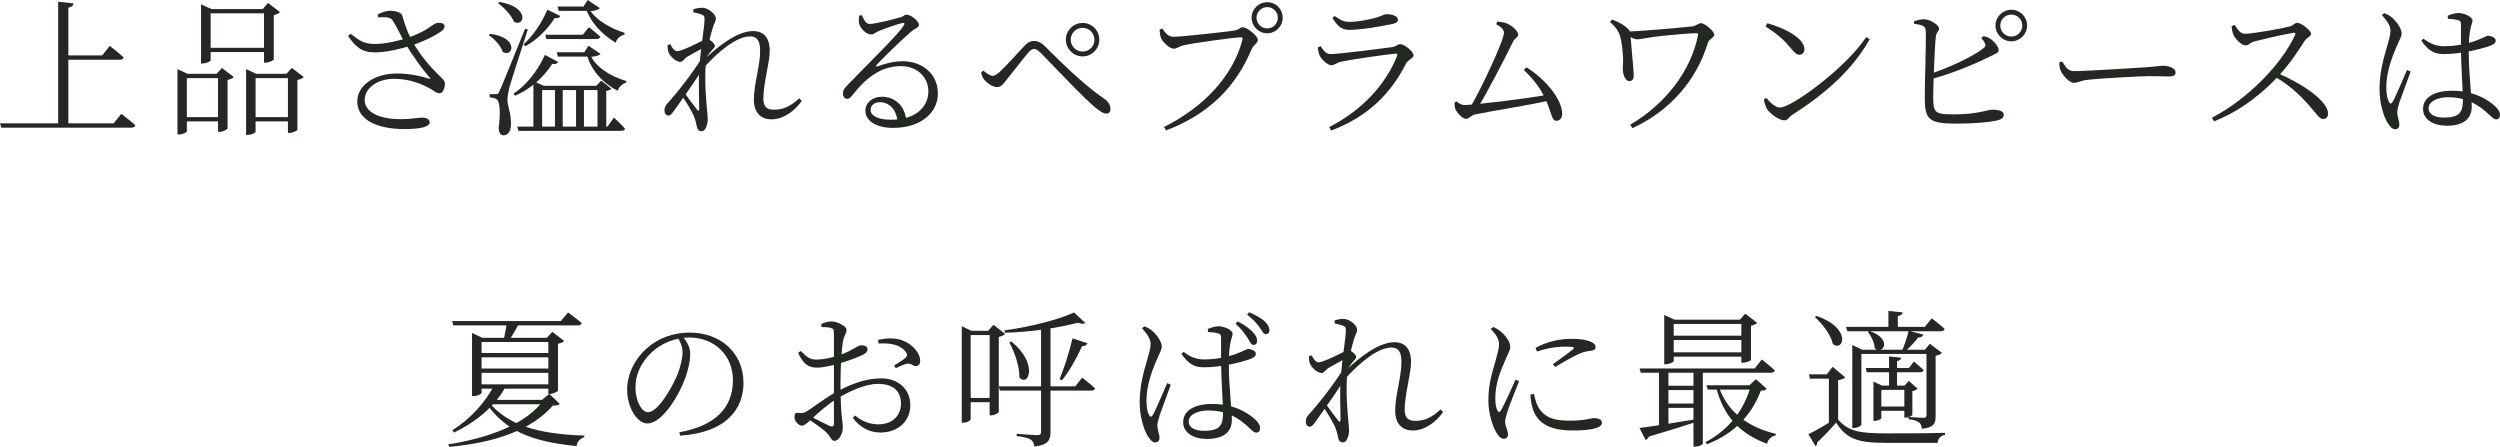 <?xml version="1.0" encoding="UTF-8"?><svg id="_レイヤー_2" xmlns="http://www.w3.org/2000/svg" viewBox="0 0 610.66 109.15"><defs><style>.cls-1{fill:#232822;}</style></defs><g id="txt"><path class="cls-1" d="M27.77,30.12l1.86-2.32s2.13,1.62,3.44,2.8c-.11.4-.46.58-.99.58H.32l-.32-1.06h27.77ZM17.98.84c-.1.51-.41.87-1.28,1.02v28.81h-2.49V.42l3.76.42ZM24.97,13.52l1.84-2.31s2.09,1.61,3.39,2.8c-.11.4-.45.58-.96.58h-13.71v-1.06h9.44Z"/><path class="cls-1" d="M43.35,16.9l2.47,1.13h8.81v1.06h-8.99v12.97c0,.24-.96.79-1.94.79h-.35v-15.95ZM54.49,28.61v1.04h-10.21v-1.04h10.21ZM49.11,1.06l2.53,1.15h13.92v1.04h-14.11v11.48c0,.21-.97.77-1.96.77h-.39V1.06ZM65.73,11.68v1.04h-15.49v-1.04h15.49ZM52.9,18.03l1.32-1.42,2.89,2.21c-.24.29-.82.58-1.52.7v11.86c-.04.24-1.19.83-1.98.83h-.35v-14.17h-.36ZM60.11,16.9l2.5,1.13h9.27v1.06h-9.45v13.08c0,.24-.96.79-1.94.79h-.38v-16.06ZM71.45,28.61v1.04h-10.58v-1.04h10.58ZM64.17,2.2l1.31-1.47,2.92,2.23c-.25.29-.83.59-1.53.73v10.85c-.04.21-1.21.77-2.02.77h-.36V2.2h-.33ZM69.96,18.03l1.33-1.43,2.91,2.22c-.24.29-.83.58-1.55.71v12.16c-.04.23-1.19.78-1.97.78h-.35v-14.43h-.36Z"/><path class="cls-1" d="M85.01,8.81l.64-.58c2.18,1.74,3.24,2.52,6.09,2.51,2.24,0,5.76-.77,7.91-1.53,4.45-1.55,5.6-2.92,6.68-3.46.69-.29,1.72-.23,2.12.24.31.41.11,1.01-.39,1.45-1.19.97-4.22,2.57-7.5,3.65-2.21.72-6.07,1.7-8.82,1.7-3.42.02-4.74-1.23-6.72-3.98ZM87.27,24.75c0-3.88,4.19-6.8,9.68-6.8,3.41,0,6.22.77,7.85,1.27.35.1.43.05.18-.23-1.98-2.29-4.05-5.21-5.9-8.2-1.21-2.03-2.14-4.27-3.13-5.73-.61-.94-1.52-.86-3.58-.83l-.14-.7c1.19-.61,2.23-.9,3.03-.9,1.31,0,2.76.42,2.96,1.08.59,1.82,1.09,3.88,2.55,6.44,1.72,3.17,4.23,6.12,6.73,8.5.86.83,1.15,1.16,1.18,1.78.03.98-.51,2.36-1.29,2.36s-1.28-.54-2.29-1.12c-2.15-1.22-5.17-2.42-8.85-2.42-4.03,0-7.17,2.24-7.17,5.2,0,2.76,3.22,4.66,8.82,4.66,2.75,0,3.95-.38,5.18-.38,1.1,0,1.87.42,1.87,1.17,0,.94-1.7,1.63-6.2,1.63-6,0-11.49-1.91-11.49-6.8Z"/><path class="cls-1" d="M122.8,12.68c-.45-1.48-2.01-3.17-3.42-4.09l.34-.32c7.19.9,5.58,5.93,3.08,4.42ZM122.02,22.23q.6-1.23,6.23-15.18l.68.14c-1.4,4.38-4.04,12.46-4.5,14.15-.26,1.09-.48,2.19-.48,3.08.02,1.58.96,3.28.85,6.2-.07,1.52-.73,2.44-1.9,2.44-.64,0-1.03-.67-1.1-1.79.5-3.65.3-6.46-.45-6.99-.48-.33-.98-.43-1.74-.5v-.79h1.56c.41,0,.49,0,.83-.76ZM125.54,5.3c-.6-1.58-2.41-3.43-3.87-4.5l.32-.32c7.6,1.25,6.1,6.27,3.55,4.83ZM136.33,15.14c-.19.37-.7.62-1.44.46-2.34,3.69-5.66,6.28-9.04,7.78l-.41-.5c2.88-1.91,5.81-5.33,7.67-9.47l3.22,1.73ZM148.39,30.92l1.56-2.21s1.72,1.59,2.72,2.7c-.05.37-.41.55-.91.55h-25.12l-.29-1.04h22.04ZM136.88,3.92c-.18.37-.63.63-1.37.48-1.92,3.03-4.56,5.45-7.19,6.9l-.45-.47c2.09-1.83,4.38-5.02,5.83-8.47l3.17,1.56ZM130.29,19.82l2.57,1.14h-.44v10.44h-2.13v-11.58ZM146.97,20.96v1.04h-15.78v-1.04h15.78ZM142.37,8.48l1.48-1.83s1.7,1.3,2.79,2.31c-.11.4-.45.58-.95.58h-12.22l-.29-1.06h9.19ZM137.46,20.96v10.44h-1.9v-10.44h1.9ZM143.95,12.76v1.06h-7.68l-.29-1.06h7.98ZM143.97,1.59v1.06h-7.48l-.32-1.06h7.8ZM142.64,20.96v10.44h-1.93v-10.44h1.93ZM142.54,1.59l1-1.59,2.98,1.98c-.34.42-1.21.66-2.27.74,1.4,2.11,4.74,4.17,8.32,5.31l-.05.42c-.98.24-1.88,1.01-2.14,1.98-3.32-1.99-6.12-4.98-7.23-8.26v-.58h-.61ZM142.73,12.76l1.02-1.59,2.95,2c-.37.41-1.24.62-2.29.7,1.29,2.48,4.54,4.76,8.59,5.92l-.07.41c-.92.26-1.78,1.05-2.04,1.99-3.79-1.99-6.51-5.07-7.56-8.85v-.58h-.61ZM145.65,20.96l1.22-1.26,2.47,1.96c-.19.25-.68.45-1.25.56v9.18h-2.14v-10.44h-.3Z"/><path class="cls-1" d="M162.31,26.98c0-.65.14-1.09.79-1.82,1.65-1.71,6.31-7.52,8.64-11.49l-.07,3.15c-1.89,3.02-5.06,7.45-7.11,10.35-.44.6-.78,1.05-1.32,1.06-.51,0-.94-.52-.94-1.25ZM163.23,12.59c-.15-.53-.18-1.11-.16-1.59l.68-.2c.53,1.1,1.06,1.71,1.71,1.71,1.01,0,5.58-2.25,6.53-2.81.44-.24.63-.32,1.05-.14.64.33,1.58,1.15,1.58,1.59s-.39.72-.85,1.28c-.6.69-1.21,1.61-1.84,2.52l.14-2.09c.21-.36.45-.98.63-1.59-1.59.74-3.54,1.85-4.8,2.58-.75.45-1.11,1.27-1.72,1.27-1.05,0-2.59-1.36-2.95-2.54ZM170.19,30.83c-.18-.87-.31-1.47-.64-2.29-.38-1.1-2.15-4.02-3.26-5.54l.57-.78c1.04,1.47,2.79,3.8,3.41,4.57.32.35.51.32.52-.23.02-2.09-.23-6.47.06-10.26.37-5.05,1.22-9.69,1.25-11.58,0-.81-.17-.98-.81-1.21-.46-.16-1.13-.35-1.92-.5l-.03-.74c.63-.2,1.38-.38,2.19-.38,1.49,0,3.33,1.59,3.33,2.62,0,.75-.42,1.08-.83,2.52-.4,1.32-1.42,5.08-1.64,8.63-.31,4.25.1,8.8.3,11.02.09.93.19,1.67.19,2.47,0,1.2-.51,2.91-1.49,2.91-.65,0-1.04-.39-1.19-1.23ZM184.14,24.4c0-3.99,1.53-8.17,1.53-12.02,0-2.28-.67-3.49-2.45-3.49-3.26,0-7.73,3.61-11.47,7.83l.07-2.03c3.51-3.31,8.19-7.1,12.15-7.1,2.48,0,4.05,1.52,4.05,4.86,0,2.81-1.56,7.94-1.56,11.63,0,1.93.82,2.72,2.56,2.72,2.36,0,4.11-.85,6.2-2.79l.62.65c-1.58,2.26-4.31,4.49-7.38,4.49-2.55,0-4.31-1.57-4.31-4.74Z"/><path class="cls-1" d="M211.39,27.02c0-1.92,1.71-3.39,4.05-3.39,2.72,0,5.58,1.83,5.92,5.76l-2.11.34c-.32-3.15-2.15-4.77-4.34-4.77-1.29,0-2.26.74-2.26,1.91,0,1.26,1.55,2.38,5.03,2.38,6.02,0,9.03-3.18,9.08-6.78.11-3.15-2.29-6.31-6.71-6.31-5.19,0-8.82,3.24-11.85,7.12-.53.69-.82.87-1.35.87-.46,0-1-.56-.95-1.46.04-.64.36-1.13,1.17-1.97,5.68-5.89,12.19-12.1,13.68-14.52.33-.51.12-.66-.3-.58-1.16.22-4.28,1.34-5.83,1.96-.68.3-1.19.84-1.77.84-1.38,0-2.69-1.55-2.98-2.58-.14-.59-.11-1.34,0-2.03l.66-.09c.46,1.02.94,2.13,1.88,2.13,1.43,0,5.98-1.16,7.61-1.65.79-.23.89-.62,1.39-.62,1.08,0,3.05,1.53,3.05,2.5,0,.68-.83.71-2.09,1.82-1.81,1.53-6.6,6.16-8.25,7.95-.24.24-.1.52.21.38,1.65-.62,3.78-1.27,6.2-1.27,4.65,0,8.67,3.07,8.55,8.06-.08,4.49-4.09,8.22-10.92,8.22-4.03,0-6.77-1.63-6.77-4.22Z"/><path class="cls-1" d="M265.01,23.96c-2.29-2.18-8.13-8.34-10.84-11.08-.69-.66-1.12-.92-1.59-.92-.38,0-.79.2-1.36.84-1.12,1.29-3.95,4.95-5.26,6.58-.89,1.12-1.41,1.9-2.4,1.9s-2.35-.88-3.1-1.76c-.43-.46-.63-1.09-.83-1.78l.56-.51c.85.75,1.71,1.29,2.31,1.29.5,0,1-.32,1.71-.98,1.65-1.51,4.71-4.98,5.91-6.22.75-.79,1.48-1.32,2.37-1.32s1.79.31,2.84,1.39c4.52,4.55,10.01,9.79,14.5,12.81.85.56,1.42,1.51,1.42,2.43,0,.7-.38,1.13-1.05,1.13-1.01,0-2.79-1.48-5.18-3.8ZM260.35,9.68c0-2.24,1.83-4.07,4.1-4.07s4.07,1.83,4.07,4.07-1.83,4.1-4.07,4.1-4.1-1.83-4.1-4.1ZM267.33,9.68c0-1.6-1.28-2.88-2.88-2.88s-2.91,1.28-2.91,2.88,1.28,2.91,2.91,2.91,2.88-1.28,2.88-2.91Z"/><path class="cls-1" d="M303.46,9.73c.15-.55-.07-.61-.45-.61-1.57,0-11.78,1.46-13.83,1.92-.98.22-1.76.86-2.46.86-1.08,0-2.77-1.7-3.12-2.61-.2-.51-.29-1.06-.37-2.05l.69-.27c.59.88,1.36,2.01,2.65,2.01,2.03,0,13.49-1.23,15.2-1.58.94-.2,1.14-.74,1.76-.74,1.07,0,3.72,2.08,3.72,3.09,0,.79-1.05,1.15-1.55,2.33-3.78,8.99-10.21,15.71-20.85,19.77l-.53-.82c10.31-5.2,16.93-12.87,19.16-21.3ZM305.73,4.32c0-2.1,1.69-3.78,3.81-3.78s3.78,1.69,3.78,3.78-1.69,3.81-3.78,3.81-3.81-1.69-3.81-3.81ZM312.13,4.32c0-1.42-1.17-2.59-2.59-2.59s-2.62,1.17-2.62,2.59,1.17,2.62,2.62,2.62,2.59-1.17,2.59-2.62Z"/><path class="cls-1" d="M341.24,13.69c.17-.44.05-.64-.42-.58-2.92.28-10.79,1.43-13.24,1.96-1.1.25-1.63.87-2.4.87-.87,0-2.44-1.45-2.82-2.34-.25-.59-.4-1.27-.49-2.01l.69-.33c.76,1.14,1.35,1.95,2.41,1.95,2.11,0,12.6-1.36,15.11-1.71,1.02-.15,1.32-.72,1.94-.72,1.09,0,3.26,1.86,3.26,2.74,0,.71-1.37,1.1-1.83,1.98-3.58,7.07-8.94,12.83-18.28,16.39l-.5-.85c7.99-4.08,13.78-10.33,16.59-17.37ZM325.47,4.38l.54-.48c1.38,1.01,2.3,1.44,3.47,1.44,2.23,0,4.02-.41,5.84-.82,2.14-.48,2.59-1.05,3.36-1.05,1.54,0,2.79.49,2.79,1.37,0,.52-.45.84-1.6,1.07-2.65.53-7.15,1.38-10.38,1.38-1.81,0-2.84-1-4.03-2.91Z"/><path class="cls-1" d="M355.41,26.39c-.11-.49-.14-.88-.11-1.37l.48-.24c.73.59,1.31.88,1.94.88,2.04,0,15.57-1.58,20.51-2.56l.3,1.44c-5.12,1.18-14.89,2.69-18.32,3.43-.74.16-1.46,1.06-2.06,1.06-.96,0-2.43-1.58-2.74-2.64ZM367.36,8c0-.78-.71-1.43-1.9-2.08l.26-.65c.69.06,1.52.16,2.07.36,1.45.48,3.06,1.95,3.06,2.85,0,.6-.85.86-1.24,1.64-1.83,3.77-6.37,12.63-8.82,16.45h-1.88c2.4-3.78,8.46-16.68,8.46-18.57ZM377.32,23.82c-1.21-2.5-3.04-4.79-5.13-6.75l.64-.63c4.1,2.47,8.75,7.51,8.75,11.38,0,1-.57,1.68-1.4,1.68-1.26,0-1.07-1.91-2.86-5.68Z"/><path class="cls-1" d="M396.38,16.93c0-.93.13-1.64.07-2.89-.06-1.42-.32-3.82-.7-5.14-.32-1.15-.98-2.2-2.49-3.56l.52-.57c1.62.62,2.96,1.32,4.06,2.45.36.36.39.77.4,1.17.05,1.09.72,7.69.81,9.51.06,1.05-.04,1.91-1.07,1.91-1.13,0-1.59-2-1.59-2.87ZM414.76,8.56c.05-.31-.05-.45-.39-.45-1.47,0-6.09.41-8.78.7-2.69.29-4.83.8-5.69.8-.79,0-1.61-.52-2.53-1.14v-.78c2.58,0,12.37-.84,16.14-1.26.68-.08,1.38-.76,1.96-.76,1.06,0,3.27,2.02,3.27,2.81,0,.65-1.33,1.19-1.53,1.87-2.83,9.42-9.43,16.8-18.45,20.95l-.56-.83c8.5-5.01,14.86-13.07,16.57-21.91Z"/><path class="cls-1" d="M431.6,26.61c-.35-.6-.69-1.75-.74-2.33l.55-.37c1.09,1.2,2.25,2.36,3.4,2.36,2.78,0,15.93-9.54,21.06-17.23l.83.54c-4.33,7.68-11.04,13.44-18.92,18.48-.69.44-1.1,1.34-1.89,1.34-1.39,0-3.57-1.69-4.3-2.79ZM437.52,11.87c-1.75-2.09-3.11-3.35-6.28-5.43l.46-.76c4.09,1.14,9.05,3.57,9.05,6.36,0,.81-.51,1.33-1.24,1.33-.59,0-1.06-.39-1.99-1.5Z"/><path class="cls-1" d="M470.15,24.04c-.03-3.21.41-15.06.22-16.73-.12-1-.93-1.24-2.82-1.5l-.03-.64c.84-.22,1.77-.52,2.56-.47,1.48.08,3.57,1.44,3.57,2.29,0,.68-.67.83-.8,1.97-.31,2.75-.66,12.66-.64,15.21.01,3.52.79,3.77,5.13,3.77,5.69,0,8.12-1.15,9.36-1.15,1.67,0,2.75.39,2.75,1.23,0,.72-.49,1.06-1.2,1.28-1.47.44-5.07.89-10.66.89-6.44,0-7.41-1.07-7.44-6.16ZM484.38,11.87c.62-.48.72-.76.43-1.36-.19-.46-.55-.88-.85-1.2l.51-.48c.7.14,1.22.32,1.7.64.99.68,2.04,2,2.04,2.77,0,.69-.96.95-2.3,1.64-2.71,1.34-8.17,3.85-14.54,5.55l-.26-1.26c5.32-1.75,10.76-4.37,13.27-6.3ZM487.43,6.23c0-2.11,1.74-3.85,3.87-3.85s3.85,1.74,3.85,3.85-1.74,3.87-3.85,3.87-3.87-1.74-3.87-3.87ZM493.97,6.23c0-1.47-1.19-2.67-2.67-2.67s-2.7,1.19-2.7,2.67,1.19,2.7,2.7,2.7,2.67-1.19,2.67-2.7Z"/><path class="cls-1" d="M503.32,17.25c-.27-.67-.29-1.31-.33-1.99l.74-.24c.77,1.23,1.36,2.35,2.86,2.35,3.21,0,15.82-.83,17.48-.93,2.41-.16,3.42-.38,4.34-.38,1.39,0,3.01.61,3.01,1.59,0,.63-.38,1.03-1.58,1.03s-2.52-.08-4.71-.08-12.38.56-15.07.88c-2.05.23-2.47.76-3.52.76-1,0-2.69-1.77-3.19-2.99Z"/><path class="cls-1" d="M560.61,8.52c.19-.46-.03-.56-.42-.5-2.57.4-7.59,1.61-9.54,2.1-1.14.3-1.28.96-2.14.96-1.05,0-2.48-1.56-2.92-2.47-.2-.45-.42-1.22-.49-2.22l.76-.3c.59.86,1.26,2.16,2.46,2.16,1.98,0,9.07-1.27,11.05-1.8.74-.19,1.18-.88,1.7-.88,1.08,0,3.43,1.88,3.43,2.67,0,.7-1.1.99-1.55,1.73-1.26,1.99-3.54,5.52-6.33,8.52-3.33,3.59-8.57,8.27-15.8,11.15l-.53-.88c8.47-4.39,16.96-12.88,20.32-20.24ZM564.05,25.77c-2.56-2.88-5.02-5.12-8.59-7.15l.7-.85c6.06,2.6,12.5,6.83,12.5,9.98,0,.7-.39,1.31-1.21,1.31-.97,0-1.49-1.16-3.41-3.29Z"/><path class="cls-1" d="M583.33,30.21c-.97-1.44-2.1-4.78-2.1-8.41,0-4.31,1.11-7.9,1.74-10.06.47-1.74.91-3,.93-4.18.03-1.3-.84-2.45-2.1-3.92l.59-.44c.81.34,1.17.5,1.84,1.05.73.59,2.4,2.41,2.4,3.95,0,.77-.53,1.44-1.4,3.59-.87,2.04-2.34,5.76-2.34,9.51,0,1.89.27,2.89.67,3.63.22.43.53.5.84,0,.76-1.22,2.72-6.02,3.56-7.85l.87.41c-.68,1.89-2.23,6.08-2.7,7.4-.34,1.13-.57,1.88-.57,2.48,0,1.09.51,2.21.51,3.09,0,.68-.37,1.1-1.04,1.1s-1.19-.57-1.7-1.37ZM591.43,9.95l.53-.52c1.44,1.11,2.97,1.86,5.02,1.86,3.8,0,7.03-.99,8.43-1.61,1.51-.59,2-.95,2.32-.95.73.03,1.88.44,1.88,1.14s-.49,1-1.65,1.42c-1.93.67-6.83,1.92-10.89,1.92-2.21,0-3.68-.5-5.63-3.27ZM591.87,26.6c0-3.05,3.17-4.44,7.05-4.44,5.62,0,8.98,2.35,10.59,3.84.71.66,1.14,1.34,1.14,2.02,0,.71-.31,1.14-.92,1.14-.54,0-.96-.42-1.64-1.07-2.58-2.46-5.44-4.34-10.21-4.34-2.22,0-4.67.94-4.67,2.66,0,1.61,1.63,2.31,3.76,2.31,3.95,0,4.63-1.46,4.63-4.36,0-2.18-.42-7.72-.47-11.89-.03-1.79,0-5.13,0-6.35,0-.83-.16-1.03-.67-1.18-.66-.19-1.54-.31-2.51-.35l-.08-.75c.75-.31,1.84-.66,2.62-.66,1.54,0,3.45.98,3.45,1.81,0,.74-.34.95-.58,2.53-.24,1.24-.34,3.02-.34,5,0,5.54.74,10.99.74,13.49,0,2.76-1.7,4.7-6.14,4.7-3.19,0-5.76-1.49-5.76-4.1Z"/><path class="cls-1" d="M134.17,96.2l2.56,2.46c-.31.32-.73.4-1.68.41-5.25,5.98-14.17,9.07-25.32,10.08l-.23-.6c10.21-1.65,19.16-5.04,23.32-10.87h-.43l1.77-1.47ZM142.1,78.91c-.11.4-.48.58-.99.58h-30.36l-.32-1.06h26.55l1.78-2.11s2.02,1.48,3.34,2.6ZM110.9,105.66l-.39-.57c4.36-2.75,8.01-6.79,10.13-10.86h2.68v.58c-2.62,4.55-7.06,8.28-12.42,10.86ZM115.69,96.75h-.39v-15.42l2.53,1.18h17.33v1.03h-17.53v12.41c0,.25-.95.8-1.94.8ZM135.14,87.29h-18.85v-1.06h18.85v1.06ZM135.14,91.08h-18.85v-1.06h18.85v1.06ZM135.14,94.94h-18.85v-1.06h18.85v1.06ZM133.77,98.74h-14.83l1.24-1.06h13.58v1.06ZM142.76,106.4l-.06.41c-.96.28-1.69.98-1.88,2.15-11.59-1.14-17.3-3.98-21.84-10.12l.41-.61c4.54,5.4,11.39,7.77,23.37,8.17ZM124.39,83.04h-1.38c.3-1.32.73-3.43.89-4.59h3.15c-.64,1.3-1.76,3.39-2.66,4.59ZM134.92,81.06l2.89,2.23c-.24.28-.81.54-1.52.68v11.44c-.04.22-1.18.81-1.99.81h-.36v-13.73h-.36l1.33-1.44Z"/><path class="cls-1" d="M179.04,92.95c0-6.39-4.73-10.51-10.7-10.51-3.38,0-6.93,1.41-9.42,3.87-2.29,2.25-3.7,5.15-3.7,8.31,0,3.47,1.58,6.07,3.04,6.07,2.4,0,5.7-5.66,7.18-9.09.68-1.73,1.28-3.91,1.28-5.55,0-1.43-.51-2.45-1.21-3.65l1.23-.26c.97,1.24,1.86,2.66,1.86,4.21,0,1.71-.41,3.72-1.14,5.79-1.49,4.31-5.67,11.3-9.34,11.3-2.42,0-4.93-3.81-4.93-8.26,0-3.63,1.73-7.38,4.8-10.1,2.94-2.62,6.65-3.84,10.5-3.84,7.4,0,13.12,4.85,13.12,12.3,0,5.98-3.76,12.09-15.51,12.88l-.14-.84c8.82-1.57,13.06-6.08,13.06-12.62Z"/><path class="cls-1" d="M208.28,102.07l.57-.58c1.44,1.18,3.26,2.16,5.68,2.16,3.6,0,5.55-2.26,5.55-5.09s-1.72-4.79-5.58-4.79c-3.32,0-7.16,1.89-10.19,3.7-2.05,1.23-4.33,3.25-6.1,4.91-1.32,1.22-1.82,1.6-2.34,1.6-.41,0-.78-.25-1.15-.62-.48-.49-.64-.95-.64-1.49,0-.84.19-1.11.98-1.02,1,.14,1.44-.04,2.08-.43,1.38-.82,4.46-3.24,6.96-4.59,3.36-1.83,7.07-3.41,11.16-3.41s7.1,2.58,7.1,6.57c0,3.65-2.76,6.66-7.31,6.66-2.55,0-4.9-1.12-6.76-3.61ZM194.95,86.19l.63-.46c1.85,1.79,2.37,2.16,4.26,2.09,1.31-.04,3.2-.41,5.07-1.03,3.25-1.08,4.55-2.44,5.39-2.45.62,0,1.59.14,1.61.94,0,.59-.4,1.02-1.15,1.39-1.44.71-3.96,1.58-5.74,2.11-1.29.37-3.87,1.02-5.31,1.02-1.74,0-3.27-.31-4.76-3.61ZM201.75,105.53c-.87-.8-3.01-2.36-4.41-3.2l.52-.7c1.39.73,3.47,1.82,4.8,2.41.78.34,1.04.05,1.04-.65v-9.38c0-4.09.01-11.12,0-12.77,0-.8-.17-.95-.74-1.12-.63-.21-1.33-.23-2.28-.23l-.1-.71c.75-.38,1.64-.66,2.54-.66,1.34,0,3.66,1.14,3.66,2.01s-.55,1.41-.8,2.54c-.4,1.8-.68,6.44-.68,10.59,0,7.65.57,9.22.57,10.77s-.97,3.26-2.05,3.26c-.82,0-.9-1.12-2.07-2.15ZM221.55,88.85c-.62.09-2,.73-2.75,1.08l-.42-.64c.74-.45,2.4-1.47,2.88-1.97.41-.43.42-.73.03-1.29-1.45-2.03-4.21-2.26-6.71-2.11l-.08-.91c1.79-.38,3.22-.49,4.79-.18,2.78.52,5.36,2.92,5.48,5.17.03.71-.24,1.33-.93,1.41-.82.17-1.13-.77-2.3-.56Z"/><path class="cls-1" d="M234.92,79.67l2.35,1.14h5.7v1.04h-5.87v20.55c0,.28-.83.84-1.8.84h-.38v-23.57ZM242.73,97.2v1.04h-6.61v-1.04h6.61ZM241.36,80.81l1.31-1.47,2.85,2.22c-.25.29-.83.58-1.55.73v18.34c-.04.23-1.12.83-1.9.83h-.34v-20.64h-.36ZM262.64,94.37l1.69-2.12s1.96,1.48,3.14,2.61c-.08.4-.45.55-.92.55h-22.3l-.29-1.04h18.68ZM265.08,78.88c-.3.27-.96.28-1.82-.05-4.37,1.17-11.34,2.3-17.8,2.45l-.1-.6c6.11-.77,13.33-2.64,16.99-4.35l2.74,2.55ZM249,92.25c.09-2.77-1.24-6.32-2.46-8.64l.5-.2c6.67,5.44,4.19,11.17,1.96,8.84ZM256.6,79.49v26.06c0,1.8-.47,3.18-3.96,3.49-.08-.69-.34-1.29-.84-1.65-.64-.39-1.66-.68-3.47-.87v-.55s4.14.32,5.02.32c.73,0,.94-.26.94-.83v-25.97h2.32ZM265.63,83.85c-.15.38-.56.7-1.3.69-1.37,2.98-3.18,6.21-4.94,8.36l-.57-.31c1.06-2.5,2.33-6.44,3.15-9.95l3.66,1.21Z"/><path class="cls-1" d="M280.48,106.72c-.97-1.44-2.1-4.78-2.1-8.41,0-4.31,1.11-7.9,1.74-10.06.47-1.74.91-3,.93-4.18.03-1.3-.84-2.45-2.1-3.92l.59-.45c.81.34,1.17.5,1.84,1.05.73.59,2.4,2.41,2.4,3.95,0,.77-.53,1.44-1.4,3.59-.87,2.04-2.34,5.76-2.34,9.51,0,1.89.27,2.89.67,3.63.22.43.53.5.84,0,.76-1.22,2.72-6.02,3.56-7.85l.87.41c-.68,1.89-2.23,6.08-2.7,7.4-.34,1.13-.57,1.88-.57,2.48,0,1.09.51,2.21.51,3.09,0,.68-.37,1.1-1.04,1.1s-1.19-.57-1.7-1.37ZM288.57,86.46l.53-.52c1.44,1.11,2.97,1.86,5.02,1.86,3.8,0,7.03-.99,8.43-1.61,1.51-.59,2-.95,2.32-.95.73.03,1.88.44,1.88,1.14s-.49,1-1.65,1.42c-1.93.67-6.83,1.92-10.89,1.92-2.21,0-3.68-.5-5.63-3.27ZM289.01,103.11c0-3.05,3.17-4.44,7.05-4.44,5.62,0,8.98,2.35,10.59,3.84.71.66,1.14,1.34,1.14,2.02,0,.71-.31,1.14-.92,1.14-.54,0-.96-.42-1.64-1.07-2.58-2.46-5.44-4.34-10.21-4.34-2.22,0-4.67.94-4.67,2.66,0,1.61,1.63,2.31,3.76,2.31,3.95,0,4.63-1.46,4.63-4.36,0-2.18-.42-7.72-.47-11.89-.03-1.79,0-5.13,0-6.35,0-.83-.16-1.03-.67-1.18-.66-.19-1.54-.31-2.51-.35l-.08-.75c.75-.31,1.84-.66,2.62-.66,1.54,0,3.45.98,3.45,1.81,0,.74-.34.95-.58,2.53-.24,1.24-.34,3.02-.34,5,0,5.54.74,10.99.74,13.49,0,2.76-1.7,4.7-6.14,4.7-3.19,0-5.76-1.49-5.76-4.1ZM304.58,82.33c-.65-.98-1.41-2.06-2.77-3.24l.5-.59c1.72.89,2.88,1.72,3.69,2.6.82.85,1.12,1.54,1.06,2.25-.03.65-.44.92-.94.89-.58-.04-.84-.9-1.53-1.91ZM307.57,79.83c-.73-.97-1.49-1.83-2.95-2.97l.49-.59c1.78.77,2.9,1.42,3.79,2.2.85.86,1.22,1.57,1.17,2.26-.03.6-.4.91-.93.89-.58-.03-.87-.89-1.57-1.79Z"/><path class="cls-1" d="M318.97,102.98c0-.65.14-1.09.79-1.82,1.65-1.71,6.31-7.52,8.64-11.49l-.07,3.15c-1.89,3.02-5.06,7.45-7.11,10.35-.44.6-.78,1.05-1.32,1.06-.51,0-.94-.52-.94-1.25ZM319.89,88.59c-.15-.53-.18-1.11-.16-1.59l.68-.2c.53,1.1,1.06,1.71,1.71,1.71,1.01,0,5.58-2.25,6.53-2.81.44-.24.63-.32,1.05-.14.64.33,1.58,1.15,1.58,1.59s-.39.72-.85,1.28c-.6.69-1.21,1.61-1.84,2.52l.14-2.09c.21-.36.45-.98.63-1.59-1.59.74-3.54,1.85-4.8,2.58-.75.45-1.11,1.27-1.72,1.27-1.05,0-2.59-1.36-2.95-2.54ZM326.84,106.83c-.18-.87-.31-1.47-.64-2.29-.38-1.1-2.15-4.02-3.26-5.54l.57-.78c1.04,1.47,2.79,3.8,3.41,4.57.32.35.51.32.52-.23.02-2.09-.23-6.47.06-10.26.37-5.05,1.22-9.69,1.25-11.58,0-.81-.17-.98-.81-1.21-.46-.16-1.13-.35-1.92-.5l-.03-.74c.63-.2,1.38-.38,2.19-.38,1.49,0,3.33,1.59,3.33,2.62,0,.75-.42,1.08-.83,2.52-.4,1.32-1.42,5.08-1.64,8.63-.31,4.25.1,8.8.3,11.02.09.93.19,1.67.19,2.47,0,1.2-.51,2.91-1.49,2.91-.65,0-1.04-.39-1.19-1.23ZM340.79,100.4c0-3.99,1.53-8.17,1.53-12.02,0-2.28-.67-3.49-2.45-3.49-3.26,0-7.73,3.61-11.47,7.83l.07-2.03c3.51-3.31,8.19-7.1,12.15-7.1,2.47,0,4.05,1.52,4.05,4.86,0,2.81-1.56,7.94-1.56,11.63,0,1.93.82,2.72,2.56,2.72,2.36,0,4.11-.85,6.2-2.79l.62.65c-1.58,2.26-4.31,4.49-7.38,4.49-2.55,0-4.31-1.57-4.31-4.74Z"/><path class="cls-1" d="M365.62,105.85c-.94-1.47-2.07-4.71-2.07-8.05,0-4.31,1.13-7.34,1.71-9.5.44-1.74.88-3,.91-4.18.03-1.3-.81-2.48-2.02-3.78l.59-.47c.72.31,1.23.61,1.81,1.08.75.62,2.35,2.27,2.35,3.78,0,.8-.48,1.47-1.38,3.62-.9,2.04-2.27,5.26-2.27,8.85,0,1.89.28,2.61.54,3.09.22.43.49.5.8,0,.79-1.25,2.81-5.75,3.62-7.58l.84.41c-.74,1.89-2.39,5.97-2.81,7.33-.34,1.1-.59,1.94-.59,2.57,0,1.06.71,2.21.71,3.06,0,.68-.37,1.1-1.04,1.1s-1.22-.57-1.71-1.34ZM374.33,99.61c-.33-1.08-.47-2.24-.5-3.23l.84-.15c.22.88.55,2.25,1.04,3.14,1.23,2.14,3.12,3.39,7.57,3.39,3.87,0,5.25-.63,6.13-.63.95,0,1.88.33,1.88,1.13,0,1.47-3.33,1.89-7.22,1.89-5.62,0-8.69-1.87-9.74-5.53ZM384.23,85.31c.45-.41.42-.64-1.96-.64-1.46,0-3.83.21-6.86,1.19l-.33-.89c2.87-1.58,6.06-2.2,8.57-2.2s3.86.24,5.03.74c.75.33,1.07.84,1.07,1.28s-.24.77-.99.87c-.88.11-1.76.2-2.95.71-1.57.72-4.13,2.17-5.92,3.27l-.59-.67c1.6-1.15,4.18-2.99,4.91-3.65Z"/><path class="cls-1" d="M428.6,90l1.74-2.2s1.98,1.53,3.19,2.69c-.11.37-.45.55-.96.55h-31.78l-.32-1.04h28.13ZM414.72,102.32l.09.57c-2.76.94-6.7,2.18-12.03,3.74-.17.44-.48.73-.82.84l-1.49-2.94c2.5-.27,8.31-1.21,14.24-2.2ZM407.54,90v14.59l-2.31.42v-15.01h2.31ZM414.76,94.22v1.06h-8.52v-1.06h8.52ZM414.76,98.57v1.06h-8.52v-1.06h8.52ZM406.5,76.94l2.53,1.14h17.79v1.04h-17.99v9.07c0,.24-1.02.78-1.97.78h-.35v-12.03ZM426.52,81.99v1.06h-18.93v-1.06h18.93ZM426.52,86.06v1.06h-18.93v-1.06h18.93ZM415.94,90v18.37c0,.17-.76.72-1.93.72h-.36v-19.09h2.29ZM427.33,94.1l1.56-1.48,2.66,2.34c-.25.34-.62.42-1.44.47-2.1,5.55-6.11,10.36-13.17,13.09l-.33-.54c5.89-3.07,9.57-8.18,11.09-13.88h-.38ZM429.47,94.1v1.06h-12.32l-.32-1.06h12.64ZM433.79,105.98l-.06.37c-1,.17-1.79.89-2.12,2.04-6.54-2.42-10.59-6.58-12.43-13.84l.6-.3c2.06,6.36,7.13,10.06,14.02,11.74ZM425,78.08l1.3-1.46,2.92,2.25c-.24.26-.79.56-1.52.71v8.33c-.04.22-1.24.7-1.99.7h-.36v-10.52h-.36Z"/><path class="cls-1" d="M460.6,105.86c4.3,0,10.06,0,14.48-.14v.51c-1.05.18-1.67.84-1.8,1.94h-12.64c-6.63,0-9.57-.84-12.14-4.94-1.33,1.57-3.4,3.72-4.67,4.89.08.45-.08.67-.38.84l-1.73-2.9c1.8-.83,4.99-2.75,7.27-4.21v.66c2.57,2.9,5.34,3.34,11.62,3.34ZM448.99,102.47l-2.26,1.44v-11.41h-4.64l-.22-1.06h4.37l1.4-1.85,3.09,2.59c-.24.25-.78.53-1.74.69v9.6ZM447.71,84.06c-.47-2.25-2.58-5.01-4.4-6.6l.39-.29c8.63,2.92,6.68,8.85,4.01,6.9ZM470.15,79.84l1.71-2.08s1.94,1.45,3.14,2.57c-.1.4-.44.58-.95.58h-22.83l-.29-1.06h19.22ZM452.45,84.28l2.41,1.14h16.89v1.04h-17.08v17.26c0,.25-.87.81-1.85.81h-.37v-20.24ZM466.28,89.89l1.22-1.59s1.44,1.18,2.37,2.08c-.11.37-.43.55-.91.55h-12.95l-.29-1.04h10.56ZM457.93,85.07c-.05-1.35-.88-3.01-1.68-4l.4-.2c5.74,1.9,3.31,5.95,1.28,4.2ZM457.62,93.22l2.1.97h6.58v1.04h-6.76v6.93c0,.17-.84.64-1.63.64h-.3v-9.57ZM466.33,99.31v1.04h-7.76v-1.04h7.76ZM464.76,76.3c-.06.44-.37.76-1.18.91v3.22h-2.31v-4.48l3.49.35ZM464.39,87.4c-.06.42-.34.7-1.01.78v6.46h-1.95v-7.59l2.96.34ZM469.84,81.74c-.14.4-.58.73-1.32.71-.78,1.09-2.1,2.49-3.37,3.53h-.71c.7-1.41,1.39-3.57,1.77-5.17l3.63.93ZM465.23,94.19l1.02-1.16,2.17,1.92c-.25.23-.72.48-1.3.59v5.83c-.07.15-.81.63-1.58.63h-.38v-7.81h.07ZM470.2,85.42l1.18-1.46,2.98,2.24c-.22.26-.83.59-1.56.7v14.71c0,1.77-.33,2.84-3.36,3.12-.07-.61-.24-1.19-.66-1.54-.46-.33-1.22-.63-2.58-.8v-.55s2.96.21,3.64.21c.56,0,.73-.2.73-.68v-15.95h-.36Z"/></g></svg>